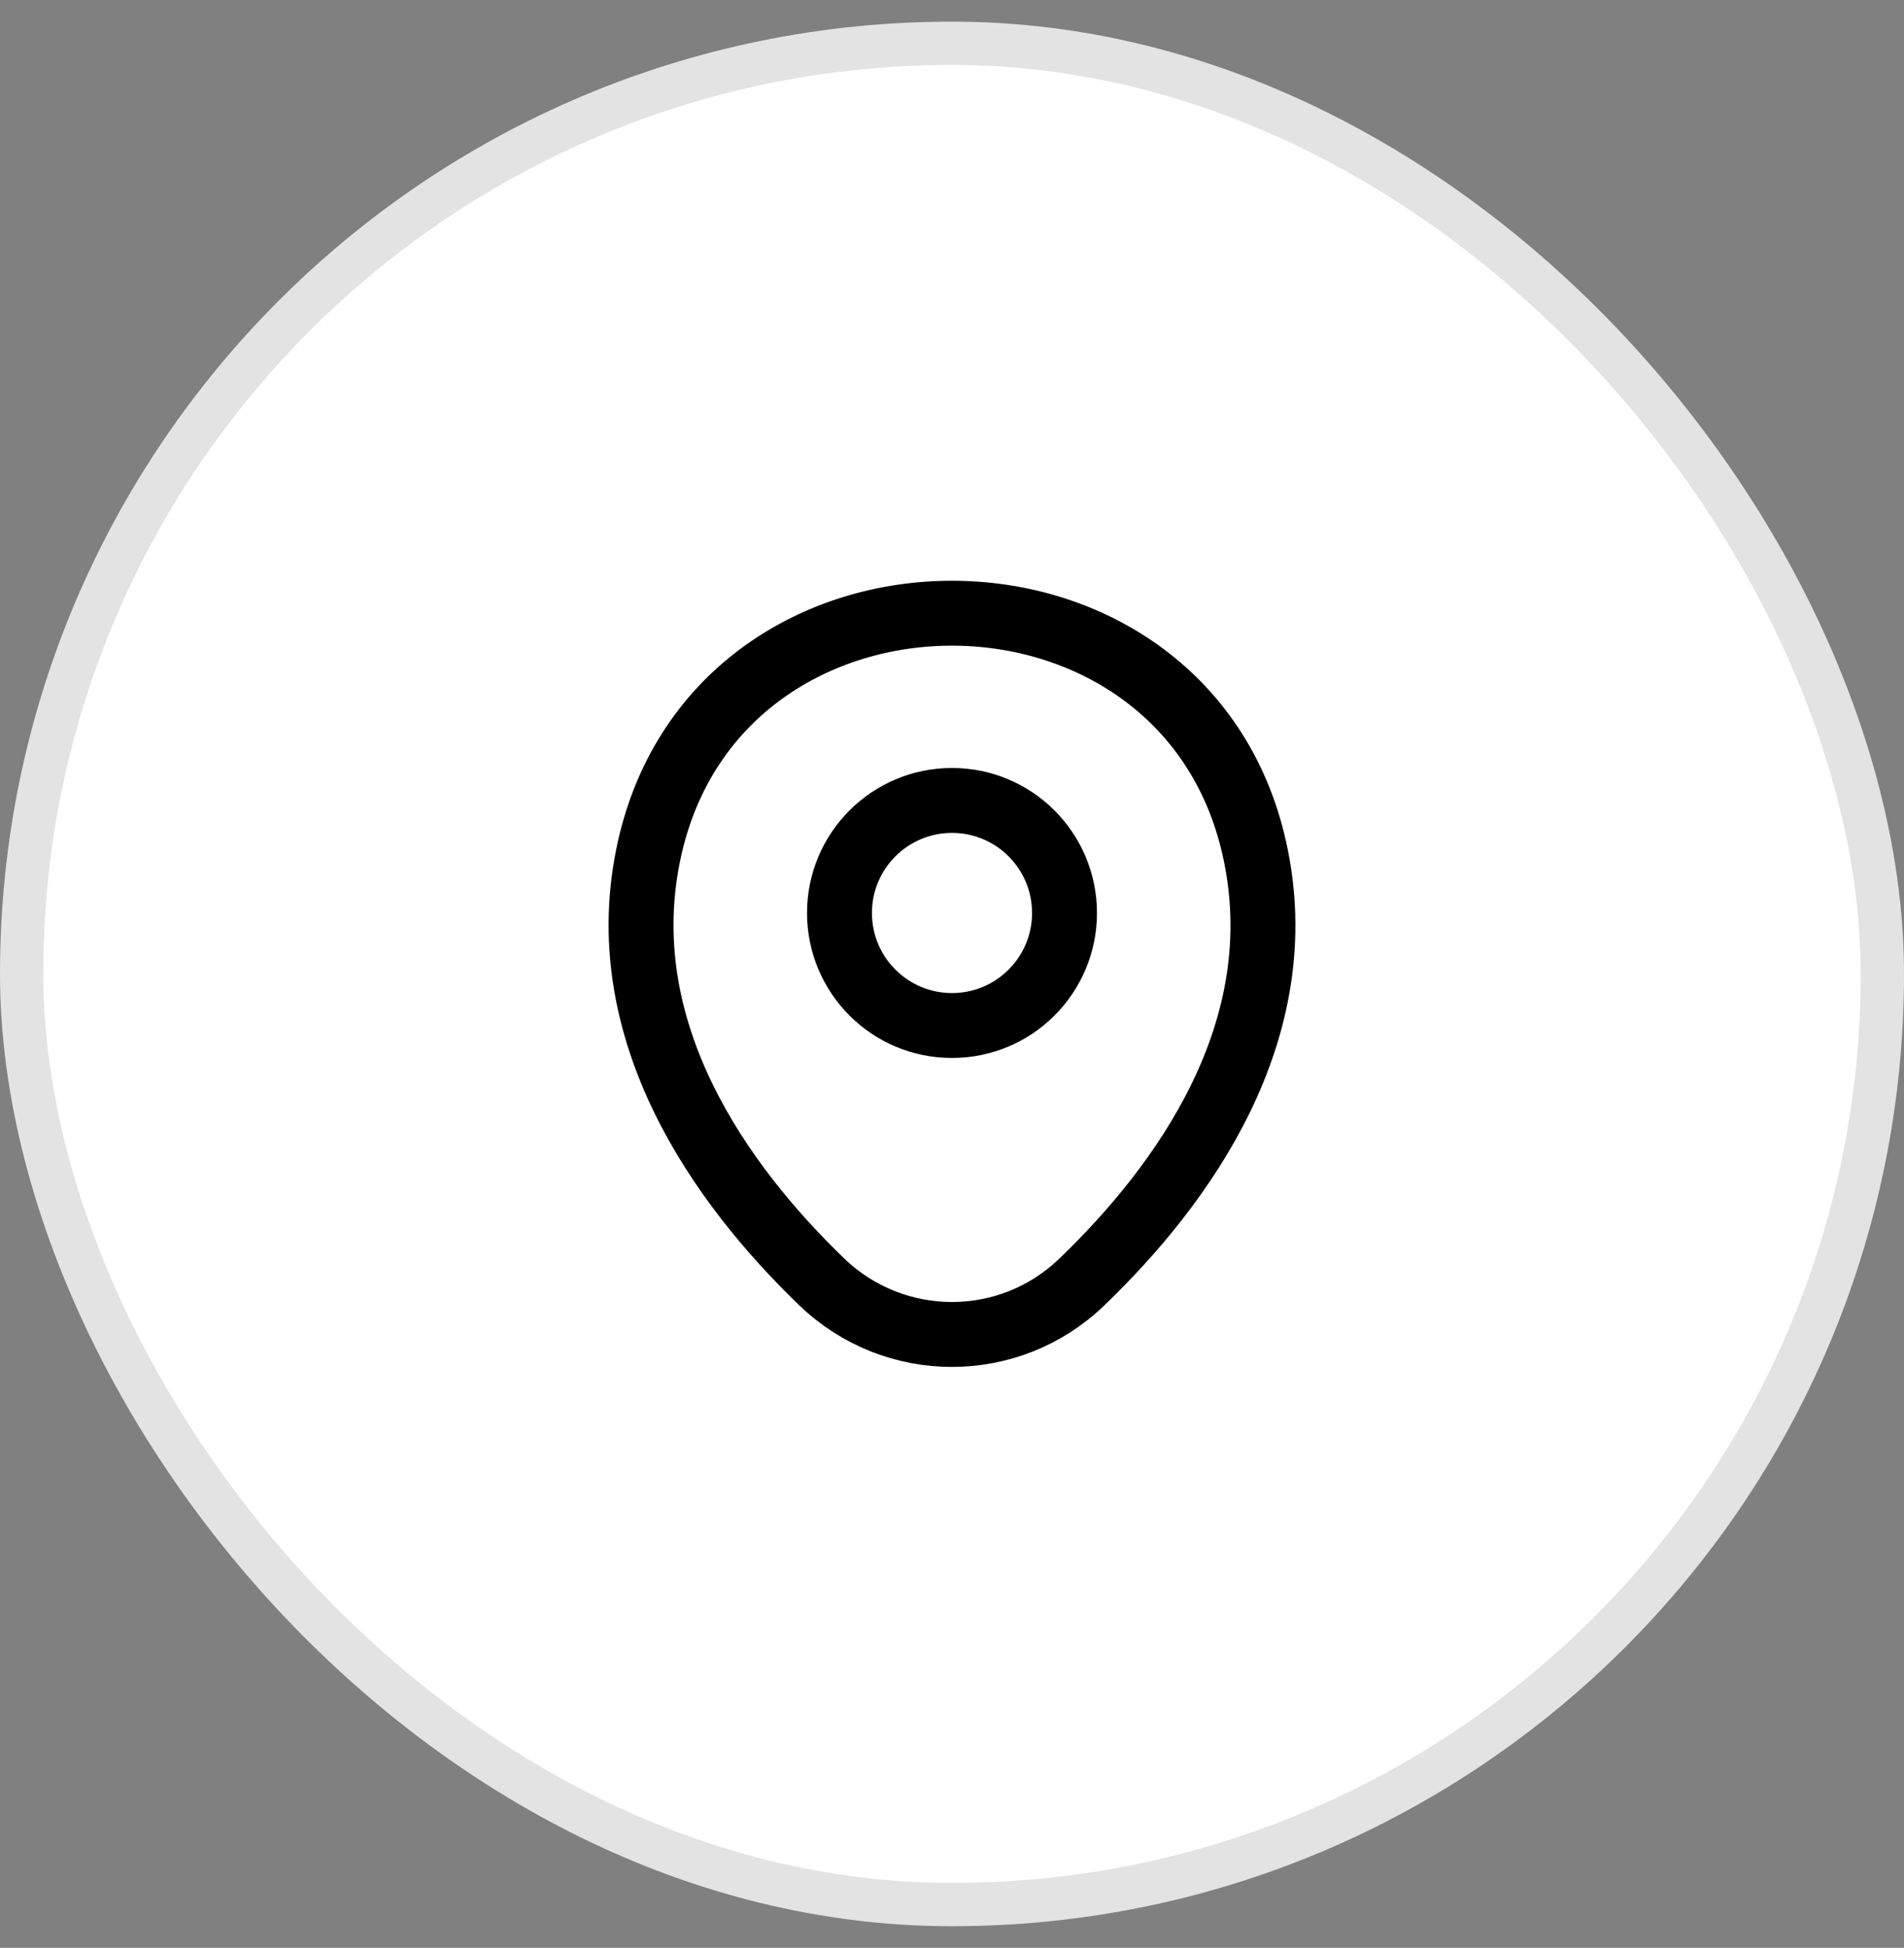 <svg width="44" height="45" viewBox="0 0 44 45" fill="none" xmlns="http://www.w3.org/2000/svg">
<rect x="0" y="0" width="44" height="45" fill="#808080" stroke="none"/>
<rect x="0.5" y="1" width="43" height="43" rx="21.5" fill="white"/>
<rect x="0.5" y="1" width="43" height="43" rx="21.5" stroke="#E3E3E3"/>
<path d="M22 23.692C23.436 23.692 24.6 22.528 24.6 21.092C24.6 19.656 23.436 18.492 22 18.492C20.564 18.492 19.4 19.656 19.4 21.092C19.4 22.528 20.564 23.692 22 23.692Z" stroke="black" stroke-width="1.5"/>
<path d="M15.017 19.575C16.658 12.358 27.35 12.367 28.983 19.583C29.942 23.817 27.308 27.4 25 29.617C23.325 31.233 20.675 31.233 18.992 29.617C16.692 27.4 14.058 23.808 15.017 19.575Z" stroke="black" stroke-width="1.5"/>
</svg>
